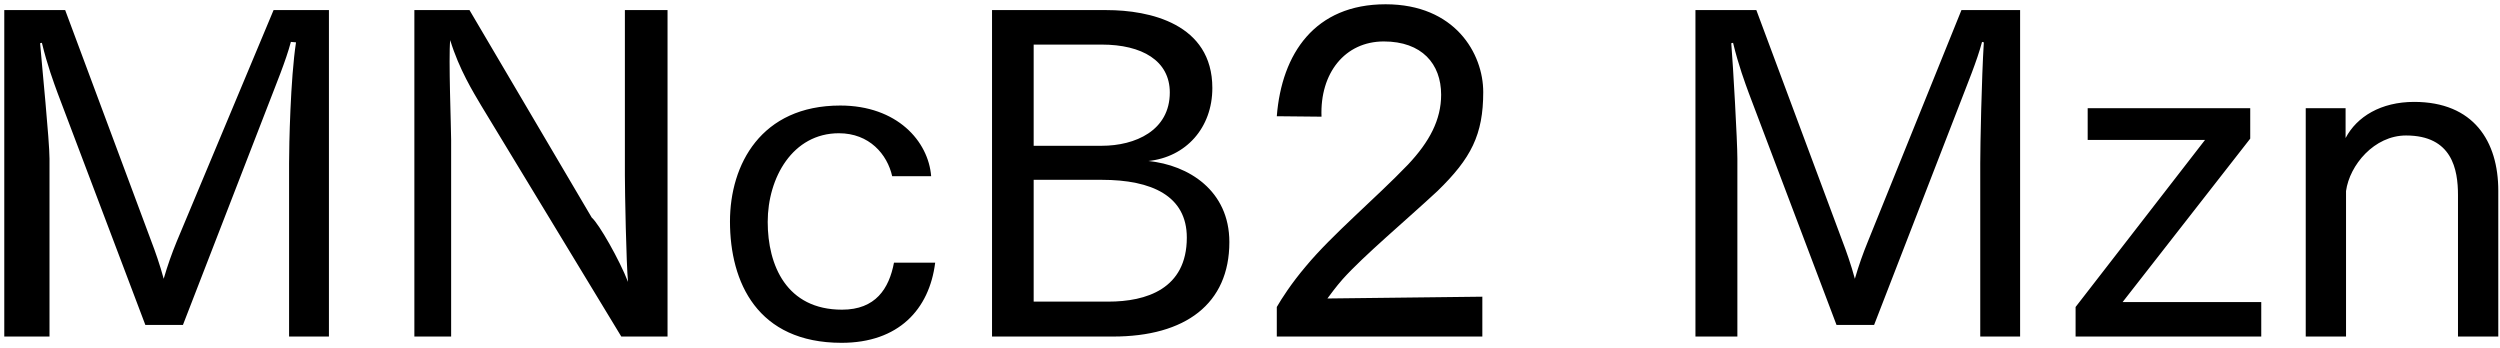 <svg 
 xmlns="http://www.w3.org/2000/svg"
 xmlns:xlink="http://www.w3.org/1999/xlink"
 width="402px" height="56px">
<path fill-rule="evenodd"  fill="rgb(0, 0, 0)"
 d="M395.244,54.117 L395.244,31.363 C395.244,27.258 394.308,21.786 386.891,21.786 C381.779,21.786 377.819,26.538 377.242,30.715 L377.242,54.117 L370.762,54.117 L370.762,17.394 L377.170,17.394 L377.170,22.2 C378.971,18.762 382.859,16.385 388.187,16.385 C397.764,16.385 401.725,22.722 401.725,30.67 L401.725,54.117 L395.244,54.117 ZM333.755,49.364 L354.564,22.506 L335.699,22.506 L335.699,17.394 L361.837,17.394 L361.837,22.290 L341.315,48.572 L363.61,48.572 L363.61,54.117 L333.755,54.117 L333.755,49.364 ZM318.424,26.250 C318.424,23.370 318.640,12.65 319.0,6.809 L318.712,6.737 C317.920,9.761 316.264,13.721 315.112,16.745 L301.358,52.245 L295.310,52.245 L281.197,14.945 C280.621,13.361 279.541,10.49 278.677,6.881 L278.388,6.953 C278.677,10.49 279.37,22.650 279.37,25.530 L279.37,54.117 L272.628,54.117 L272.628,1.624 L282.421,1.624 L296.318,38.923 C296.822,40.219 297.686,42.668 298.262,44.828 C298.910,42.596 299.558,40.796 300.350,38.851 L315.40,1.624 L324.833,1.624 L324.833,54.117 L318.424,54.117 L318.424,26.250 ZM215.894,44.900 C214.814,46.124 213.878,47.420 213.446,47.996 L238.360,47.708 L238.360,54.117 L205.309,54.117 L205.309,49.364 C206.101,47.996 207.613,45.620 209.989,42.812 C214.238,37.699 221.150,31.939 226.407,26.466 C229.863,22.794 231.735,19.266 231.735,15.233 C231.735,10.265 228.63,6.665 222.518,6.665 C216.254,6.665 212.221,11.777 212.5,18.762 L205.309,18.690 C206.101,8.609 211.429,0.688 222.806,0.688 C233.967,0.688 238.504,8.609 238.504,14.801 C238.504,21.66 236.560,25.458 231.15,30.715 C226.119,35.395 219.278,41.12 215.894,44.900 ZM197.681,38.923 C197.681,48.860 190.624,54.117 178.959,54.117 L159.518,54.117 L159.518,1.624 L177.951,1.624 C184.792,1.624 194.945,3.784 194.945,14.153 C194.945,20.562 190.696,25.26 184.648,25.890 C191.128,26.538 197.681,30.643 197.681,38.923 ZM188.104,14.873 C188.104,9.761 183.64,7.169 177.15,7.169 L166.214,7.169 L166.214,23.442 L177.15,23.442 C182.55,23.442 188.104,20.994 188.104,14.873 ZM177.159,28.915 L166.214,28.915 L166.214,48.500 L178.23,48.500 C184.288,48.500 190.840,46.484 190.840,38.203 C190.840,31.507 185.224,28.915 177.159,28.915 ZM135.40,49.796 C140.8,49.796 142.960,46.412 143.753,42.236 L150.377,42.236 C149.441,49.76 144.473,55.125 135.328,55.125 C121.791,55.125 117.38,45.404 117.38,35.611 C117.38,26.466 122.367,16.97 135.112,16.97 C144.257,16.97 149.297,22.722 149.729,28.338 L143.464,28.338 C142.672,24.810 139.792,21.426 134.896,21.426 C127.47,21.426 123.447,28.554 123.447,35.683 C123.447,42.668 126.471,49.796 135.40,49.796 ZM77.368,16.961 C76.143,14.873 73.839,11.201 72.39,6.449 C72.111,9.329 72.543,20.562 72.543,22.506 L72.543,54.117 L66.63,54.117 L66.63,1.624 L75.495,1.624 L95.153,34.99 C96.305,35.971 99.617,41.804 100.986,45.332 C100.698,42.380 100.482,30.787 100.482,28.194 L100.482,1.624 L107.34,1.624 L107.34,54.117 L99.905,54.117 L77.368,16.961 ZM46.484,26.250 C46.484,23.370 46.700,12.65 47.60,6.809 L46.772,6.737 C45.980,9.761 44.323,13.721 43.171,16.745 L29.418,52.245 L23.370,52.245 L9.256,14.945 C8.680,13.361 7.600,10.49 6.736,6.881 L6.448,6.953 C6.736,10.49 7.96,22.650 7.96,25.530 L7.96,54.117 L0.688,54.117 L0.688,1.624 L10.480,1.624 L24.378,38.923 C24.882,40.219 25.746,42.668 26.322,44.828 C26.970,42.596 27.618,40.796 28.410,38.851 L43.99,1.624 L52.892,1.624 L52.892,54.117 L46.484,54.117 L46.484,26.250 Z"/>
</svg>
